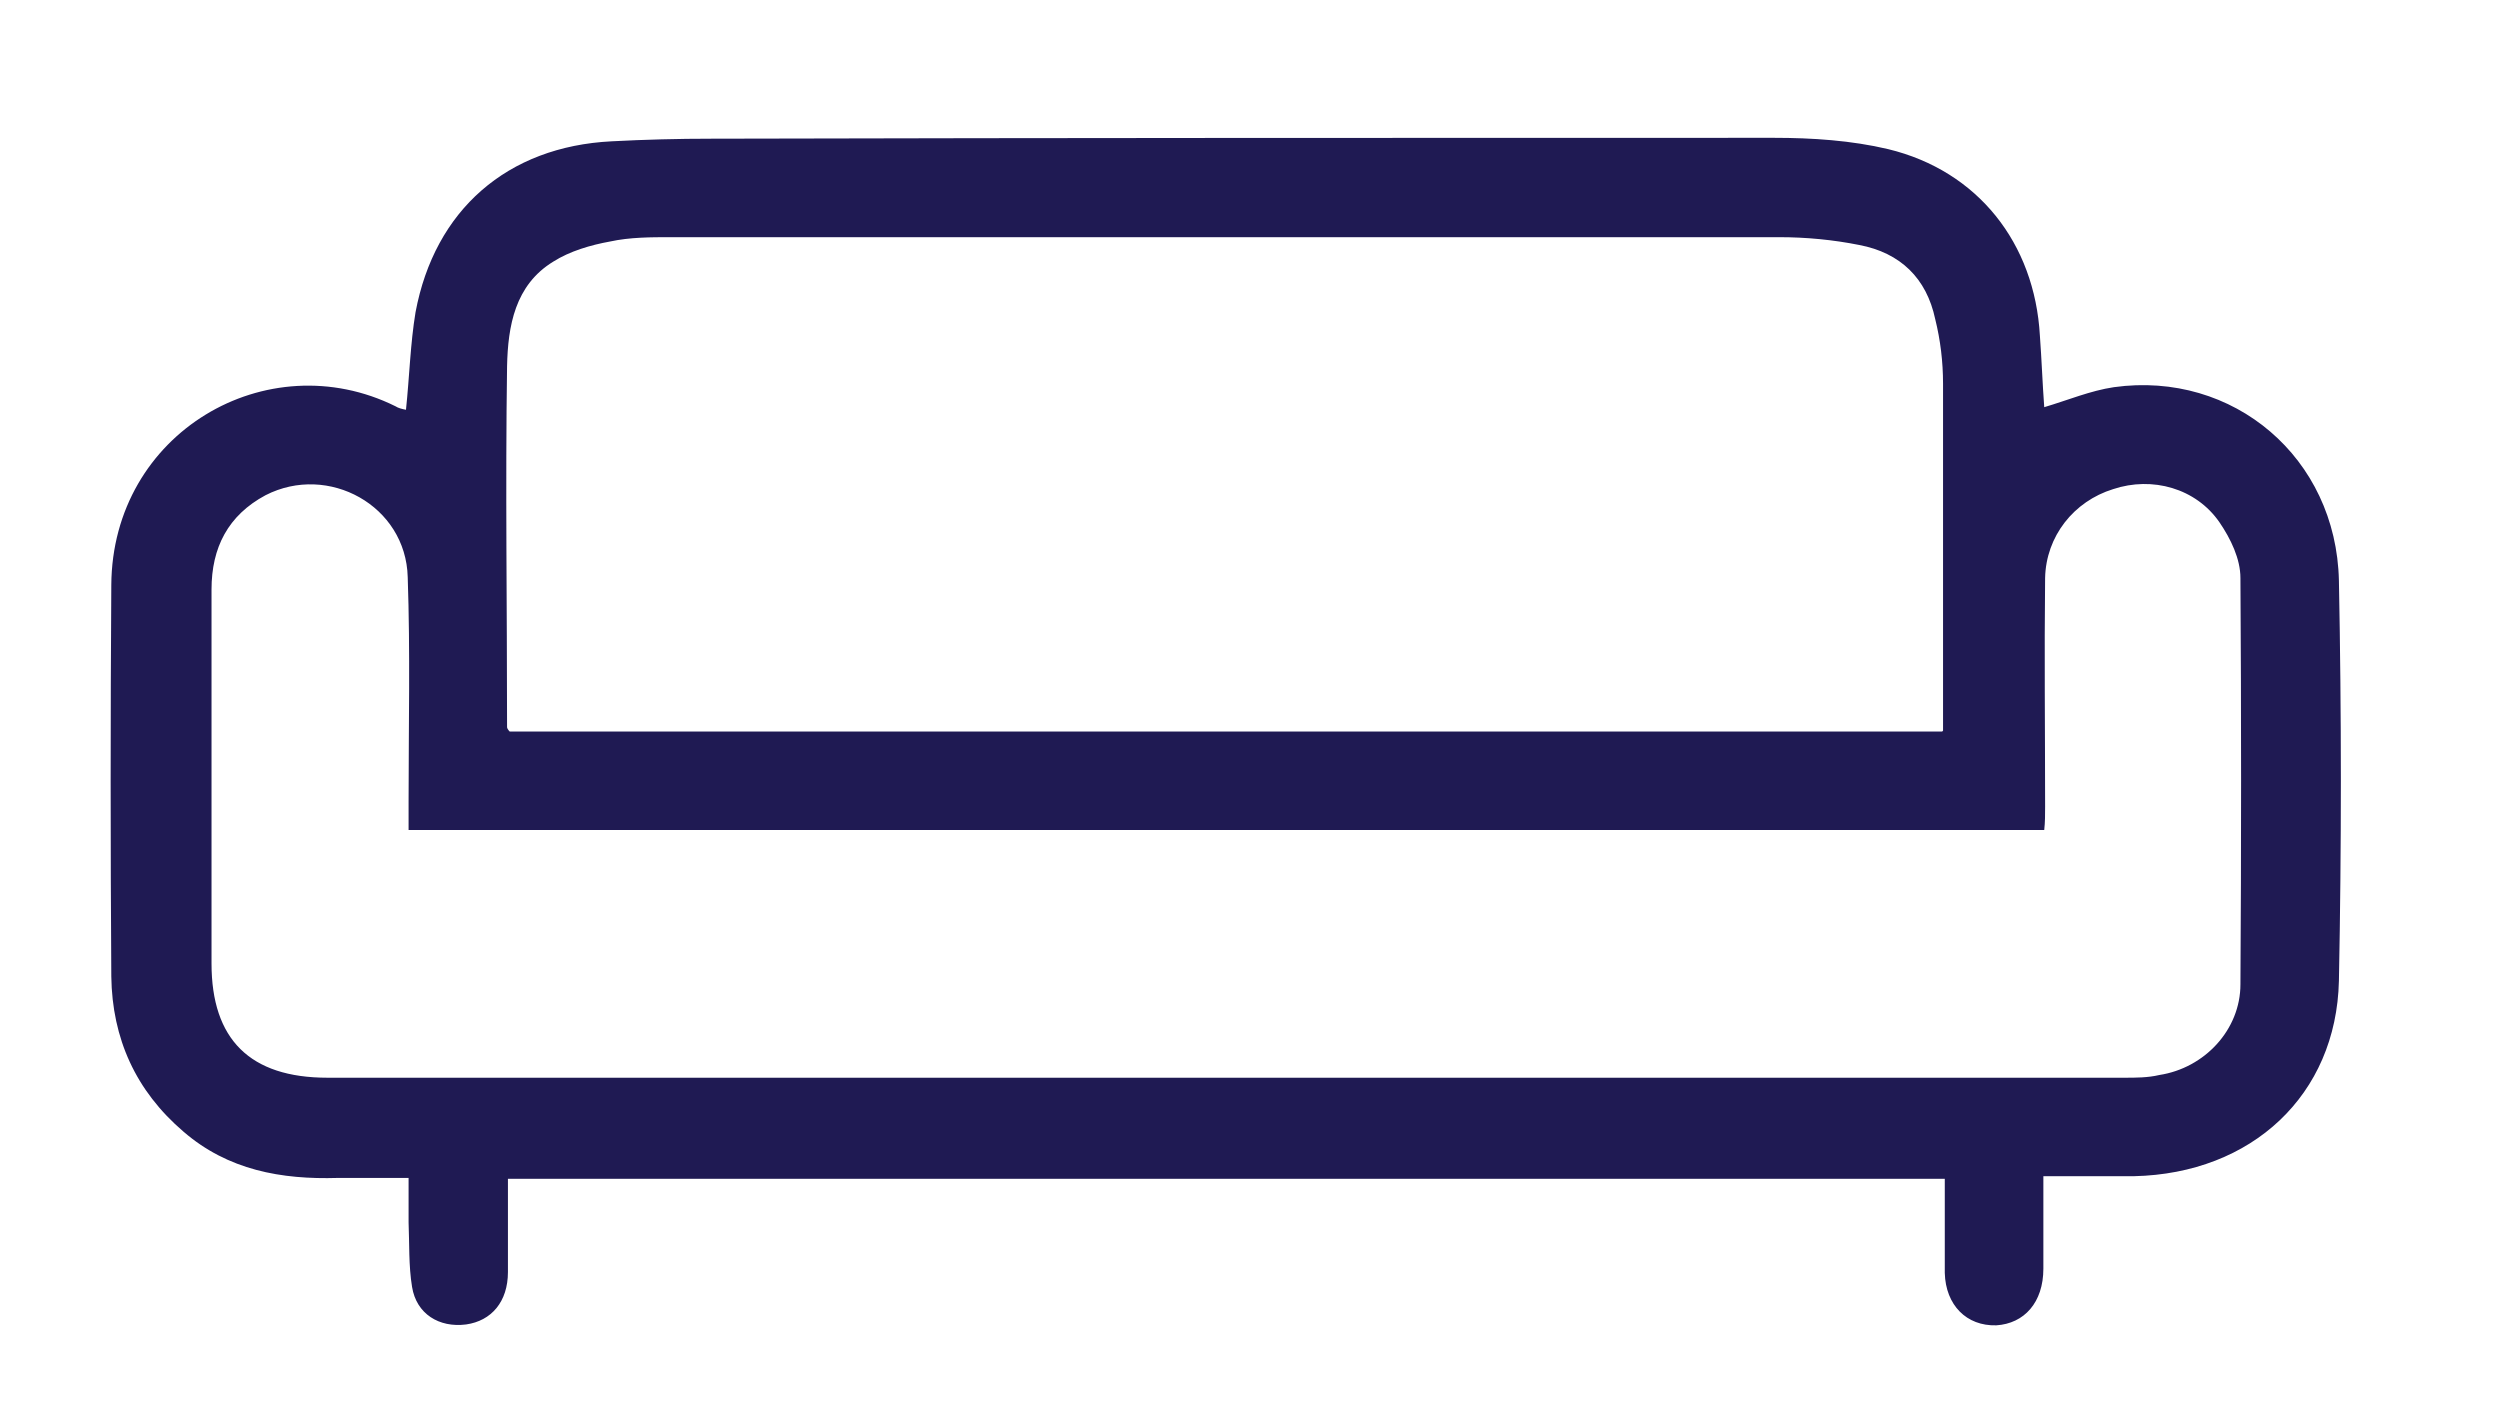 <svg width="23" height="13" viewBox="0 0 23 13" fill="none" xmlns="http://www.w3.org/2000/svg">
<g clip-path="url(#clip0_139_858)">
<path d="M18.799 10.829C18.799 11.126 18.799 11.399 18.799 11.671C18.799 11.984 18.622 12.177 18.366 12.193C18.093 12.201 17.9 12.008 17.892 11.711C17.892 11.423 17.892 11.142 17.892 10.845H4.673C4.673 11.134 4.673 11.415 4.673 11.703C4.673 11.976 4.521 12.152 4.288 12.185C4.04 12.217 3.831 12.088 3.791 11.84C3.759 11.647 3.767 11.439 3.759 11.246C3.759 11.118 3.759 10.997 3.759 10.837C3.534 10.837 3.326 10.837 3.109 10.837C2.588 10.853 2.098 10.765 1.689 10.412C1.248 10.035 1.032 9.554 1.024 8.984C1.016 7.781 1.016 6.586 1.024 5.383C1.032 3.979 2.459 3.153 3.639 3.738C3.663 3.754 3.695 3.762 3.735 3.77C3.767 3.465 3.775 3.161 3.823 2.872C3.999 1.933 4.665 1.348 5.628 1.3C5.933 1.284 6.237 1.276 6.55 1.276C9.807 1.268 13.064 1.268 16.32 1.268C16.673 1.268 17.034 1.292 17.371 1.372C18.197 1.572 18.719 2.238 18.767 3.088C18.783 3.305 18.791 3.53 18.807 3.746C19.023 3.682 19.232 3.594 19.448 3.562C20.547 3.409 21.494 4.211 21.518 5.342C21.542 6.57 21.542 7.797 21.518 9.024C21.494 10.075 20.716 10.797 19.633 10.821C19.36 10.821 19.087 10.821 18.799 10.821V10.829ZM17.876 6.722C17.876 6.674 17.876 6.642 17.876 6.61C17.876 5.583 17.876 4.556 17.876 3.53C17.876 3.329 17.852 3.129 17.804 2.936C17.724 2.559 17.483 2.326 17.106 2.254C16.866 2.206 16.617 2.182 16.368 2.182C12.967 2.182 9.574 2.182 6.173 2.182C5.989 2.182 5.796 2.182 5.612 2.222C5.435 2.254 5.243 2.31 5.09 2.407C4.737 2.623 4.673 3 4.665 3.369C4.649 4.476 4.665 5.583 4.665 6.69C4.665 6.698 4.673 6.714 4.689 6.73H17.868L17.876 6.722ZM3.759 7.636C3.759 7.532 3.759 7.452 3.759 7.372C3.759 6.682 3.775 6 3.751 5.31C3.735 4.653 3.021 4.26 2.443 4.556C2.098 4.741 1.946 5.038 1.946 5.423C1.946 6.57 1.946 7.717 1.946 8.864C1.946 9.562 2.299 9.915 3.013 9.915C8.524 9.915 14.034 9.915 19.545 9.915C19.649 9.915 19.761 9.915 19.866 9.89C20.283 9.826 20.612 9.473 20.612 9.056C20.62 7.813 20.62 6.562 20.612 5.318C20.612 5.142 20.523 4.957 20.419 4.805C20.203 4.492 19.801 4.38 19.441 4.5C19.079 4.612 18.823 4.933 18.815 5.318C18.807 6.016 18.815 6.722 18.815 7.42C18.815 7.492 18.815 7.564 18.807 7.636H3.759Z" fill="#1F1A53"/>
</g>
<defs>
<clipPath id="clip0_139_858">
<rect width="22" height="12" fill="white" transform="translate(0.5 0.48)"/>
</clipPath>
</defs>
</svg>

